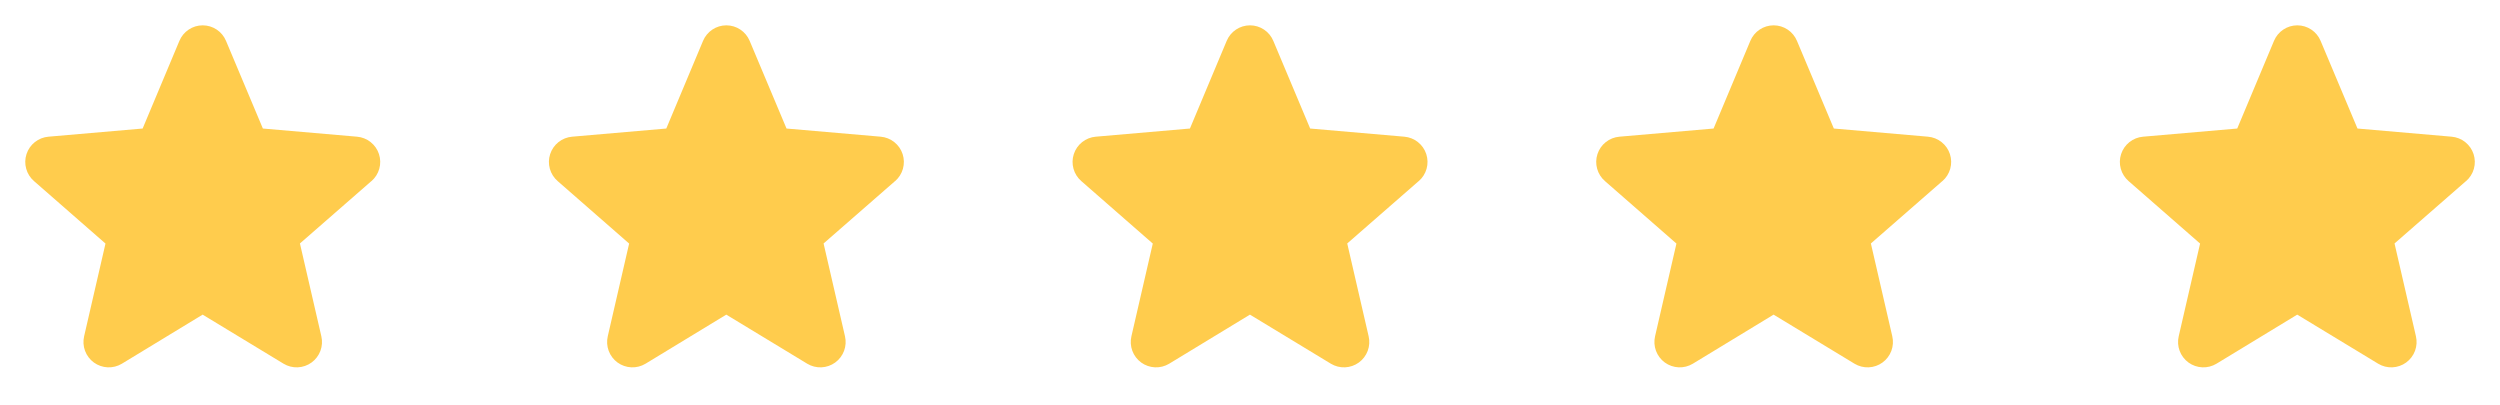 <svg width="148" height="24" viewBox="0 0 148 24" fill="none" xmlns="http://www.w3.org/2000/svg">
<g clip-path="url(#clip0_3_321)">
<path d="M21.984 10.723L17.756 14.413L19.023 19.907C19.09 20.194 19.071 20.494 18.968 20.771C18.865 21.047 18.683 21.287 18.444 21.461C18.206 21.634 17.922 21.733 17.627 21.746C17.332 21.759 17.04 21.684 16.788 21.532L11.996 18.626L7.215 21.532C6.962 21.684 6.671 21.759 6.376 21.746C6.081 21.733 5.797 21.634 5.558 21.461C5.32 21.287 5.138 21.047 5.035 20.771C4.932 20.494 4.913 20.194 4.98 19.907L6.245 14.419L2.016 10.723C1.792 10.53 1.63 10.275 1.551 9.991C1.471 9.706 1.477 9.405 1.569 9.124C1.66 8.843 1.832 8.595 2.063 8.412C2.295 8.228 2.575 8.117 2.87 8.092L8.444 7.609L10.62 2.42C10.734 2.147 10.925 1.915 11.171 1.751C11.416 1.587 11.705 1.5 12 1.5C12.295 1.5 12.584 1.587 12.829 1.751C13.075 1.915 13.266 2.147 13.38 2.42L15.562 7.609L21.135 8.092C21.429 8.117 21.71 8.228 21.941 8.412C22.173 8.595 22.345 8.843 22.436 9.124C22.527 9.405 22.534 9.706 22.454 9.991C22.375 10.275 22.213 10.53 21.989 10.723H21.984Z" fill="#FFCC4D"/>
</g>
<g clip-path="url(#clip1_3_321)">
<path d="M52.984 10.723L48.756 14.413L50.023 19.907C50.09 20.194 50.071 20.494 49.968 20.771C49.865 21.047 49.683 21.287 49.444 21.461C49.206 21.634 48.922 21.733 48.627 21.746C48.332 21.759 48.04 21.684 47.788 21.532L42.996 18.626L38.215 21.532C37.962 21.684 37.671 21.759 37.376 21.746C37.081 21.733 36.797 21.634 36.558 21.461C36.32 21.287 36.138 21.047 36.035 20.771C35.932 20.494 35.913 20.194 35.98 19.907L37.245 14.419L33.016 10.723C32.792 10.53 32.63 10.275 32.551 9.991C32.471 9.706 32.477 9.405 32.569 9.124C32.66 8.843 32.832 8.595 33.063 8.412C33.295 8.228 33.575 8.117 33.87 8.092L39.444 7.609L41.62 2.42C41.734 2.147 41.925 1.915 42.171 1.751C42.416 1.587 42.705 1.5 43 1.5C43.295 1.5 43.584 1.587 43.829 1.751C44.075 1.915 44.266 2.147 44.38 2.42L46.562 7.609L52.135 8.092C52.429 8.117 52.71 8.228 52.941 8.412C53.173 8.595 53.345 8.843 53.436 9.124C53.527 9.405 53.533 9.706 53.454 9.991C53.374 10.275 53.213 10.53 52.989 10.723H52.984Z" fill="#FFCC4D"/>
</g>
<g clip-path="url(#clip2_3_321)">
<path d="M83.984 10.723L79.756 14.413L81.023 19.907C81.09 20.194 81.071 20.494 80.968 20.771C80.865 21.047 80.683 21.287 80.444 21.461C80.206 21.634 79.921 21.733 79.627 21.746C79.332 21.759 79.04 21.684 78.788 21.532L73.996 18.626L69.215 21.532C68.962 21.684 68.671 21.759 68.376 21.746C68.081 21.733 67.797 21.634 67.558 21.461C67.32 21.287 67.138 21.047 67.035 20.771C66.932 20.494 66.913 20.194 66.98 19.907L68.245 14.419L64.016 10.723C63.792 10.53 63.63 10.275 63.551 9.991C63.471 9.706 63.477 9.405 63.569 9.124C63.66 8.843 63.832 8.595 64.063 8.412C64.295 8.228 64.575 8.117 64.87 8.092L70.444 7.609L72.62 2.42C72.734 2.147 72.925 1.915 73.171 1.751C73.416 1.587 73.705 1.5 74 1.5C74.295 1.5 74.584 1.587 74.829 1.751C75.075 1.915 75.266 2.147 75.38 2.42L77.562 7.609L83.135 8.092C83.429 8.117 83.71 8.228 83.941 8.412C84.173 8.595 84.345 8.843 84.436 9.124C84.527 9.405 84.534 9.706 84.454 9.991C84.374 10.275 84.213 10.53 83.989 10.723H83.984Z" fill="#FFCC4D"/>
</g>
<g clip-path="url(#clip3_3_321)">
<path d="M114.984 10.723L110.756 14.413L112.023 19.907C112.09 20.194 112.071 20.494 111.968 20.771C111.865 21.047 111.683 21.287 111.444 21.461C111.206 21.634 110.922 21.733 110.627 21.746C110.332 21.759 110.04 21.684 109.788 21.532L104.996 18.626L100.215 21.532C99.962 21.684 99.671 21.759 99.376 21.746C99.081 21.733 98.797 21.634 98.558 21.461C98.32 21.287 98.138 21.047 98.035 20.771C97.932 20.494 97.913 20.194 97.98 19.907L99.245 14.419L95.016 10.723C94.792 10.53 94.63 10.275 94.551 9.991C94.471 9.706 94.477 9.405 94.569 9.124C94.66 8.843 94.832 8.595 95.063 8.412C95.295 8.228 95.575 8.117 95.87 8.092L101.444 7.609L103.62 2.42C103.734 2.147 103.925 1.915 104.171 1.751C104.416 1.587 104.705 1.5 105 1.5C105.295 1.5 105.584 1.587 105.829 1.751C106.075 1.915 106.266 2.147 106.38 2.42L108.563 7.609L114.135 8.092C114.429 8.117 114.71 8.228 114.941 8.412C115.173 8.595 115.345 8.843 115.436 9.124C115.527 9.405 115.534 9.706 115.454 9.991C115.374 10.275 115.213 10.53 114.989 10.723H114.984Z" fill="#FFCC4D"/>
</g>
<g clip-path="url(#clip4_3_321)">
<path d="M145.984 10.723L141.756 14.413L143.023 19.907C143.09 20.194 143.071 20.494 142.968 20.771C142.865 21.047 142.683 21.287 142.444 21.461C142.206 21.634 141.922 21.733 141.627 21.746C141.332 21.759 141.04 21.684 140.788 21.532L135.996 18.626L131.215 21.532C130.962 21.684 130.671 21.759 130.376 21.746C130.081 21.733 129.797 21.634 129.558 21.461C129.32 21.287 129.138 21.047 129.035 20.771C128.932 20.494 128.913 20.194 128.98 19.907L130.245 14.419L126.016 10.723C125.792 10.53 125.63 10.275 125.551 9.991C125.471 9.706 125.477 9.405 125.569 9.124C125.66 8.843 125.832 8.595 126.063 8.412C126.295 8.228 126.575 8.117 126.87 8.092L132.444 7.609L134.62 2.42C134.734 2.147 134.925 1.915 135.171 1.751C135.416 1.587 135.705 1.5 136 1.5C136.295 1.5 136.584 1.587 136.829 1.751C137.075 1.915 137.266 2.147 137.38 2.42L139.563 7.609L145.135 8.092C145.429 8.117 145.71 8.228 145.941 8.412C146.173 8.595 146.345 8.843 146.436 9.124C146.527 9.405 146.534 9.706 146.454 9.991C146.374 10.275 146.213 10.53 145.989 10.723H145.984Z" fill="#FFCC4D"/>
</g>
<defs>
<clipPath id="clip0_3_321">
<rect width="24" height="24" fill="white"/>
</clipPath>
<clipPath id="clip1_3_321">
<rect width="24" height="24" fill="white" transform="translate(31)"/>
</clipPath>
<clipPath id="clip2_3_321">
<rect width="24" height="24" fill="white" transform="translate(62)"/>
</clipPath>
<clipPath id="clip3_3_321">
<rect width="24" height="24" fill="white" transform="translate(93)"/>
</clipPath>
<clipPath id="clip4_3_321">
<rect width="24" height="24" fill="white" transform="translate(124)"/>
</clipPath>
</defs>
</svg>
